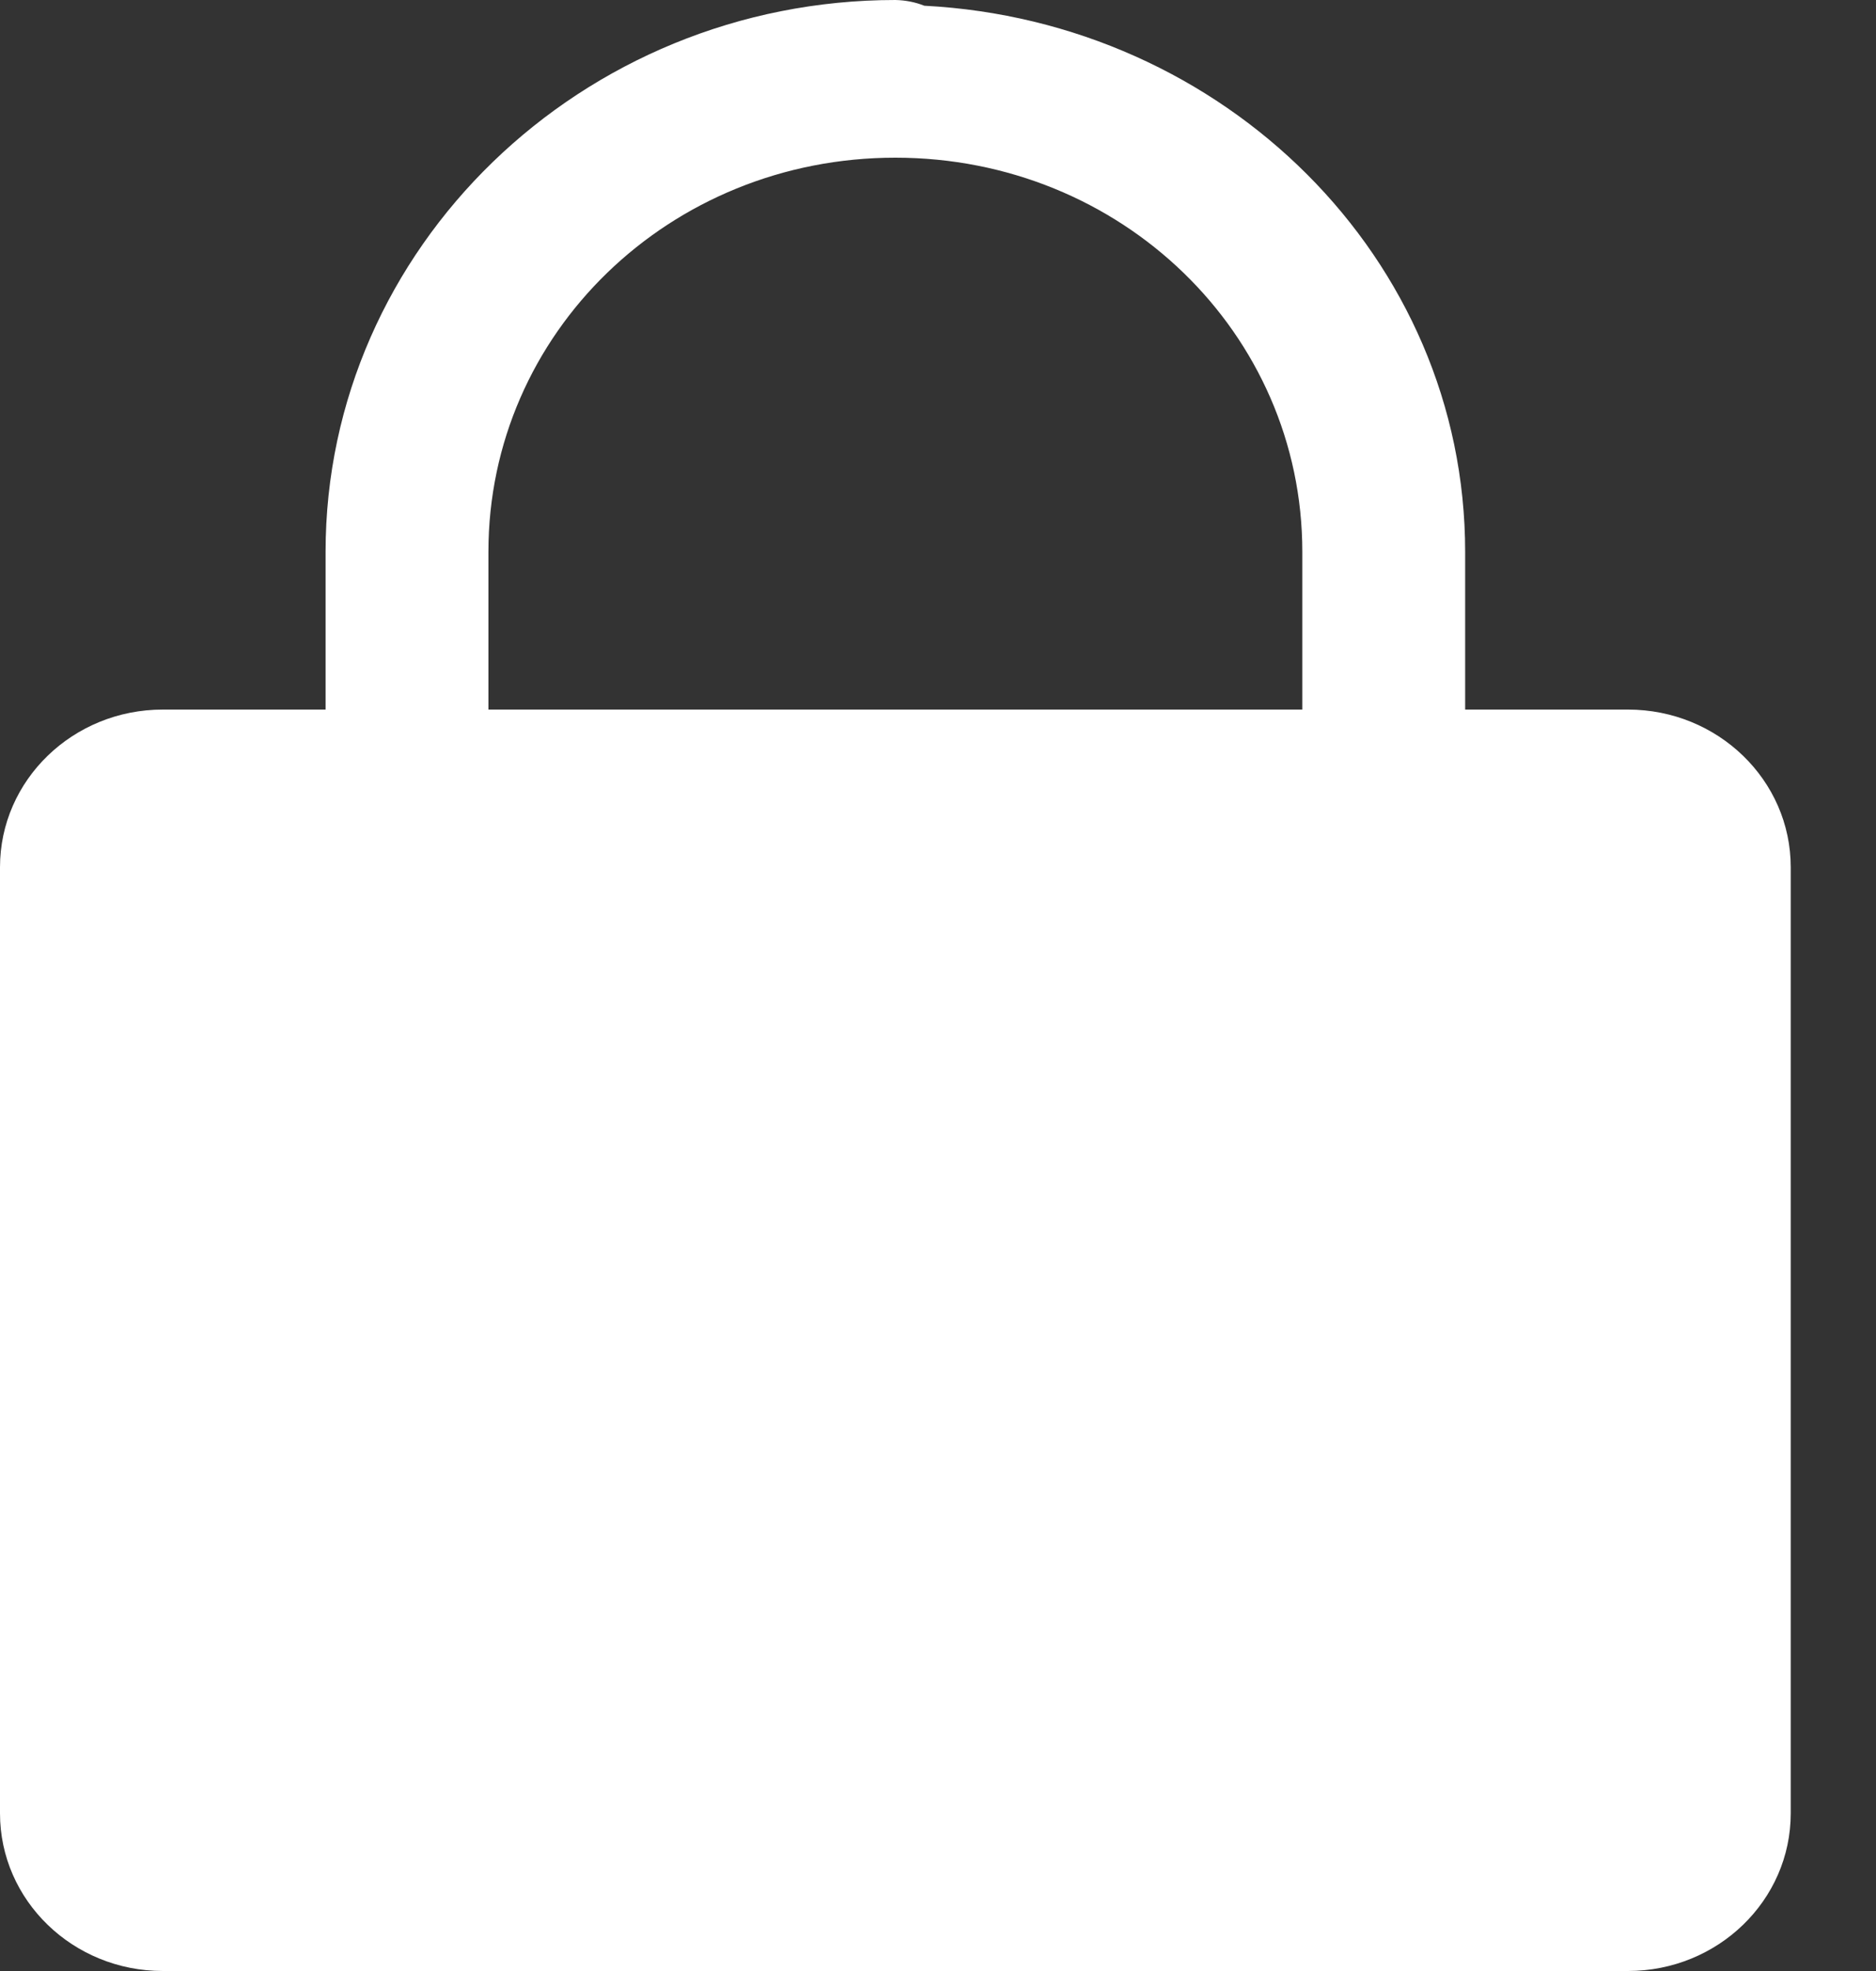 <?xml version="1.0" encoding="UTF-8"?> <svg xmlns="http://www.w3.org/2000/svg" width="20" height="21" viewBox="0 0 20 21" fill="none"><rect x="0" y="0" width="20" height="21" fill="#333333" stroke="none"/><path d="M9.545 0C6.201 0 3.471 2.642 3.471 5.88V7.56H1.736C0.777 7.56 0 8.312 0 9.24V19.32C0 20.248 0.777 21 1.736 21H17.355C18.314 21 19.091 20.248 19.091 19.32V9.24C19.091 8.312 18.314 7.56 17.355 7.56H15.62V5.88C15.62 2.748 13.048 0.226 9.854 0.061C9.756 0.022 9.651 0.002 9.545 0ZM9.545 1.68C11.952 1.68 13.884 3.55 13.884 5.88V7.56H5.207V5.88C5.207 3.55 7.139 1.68 9.545 1.68Z" fill="white"></path></svg> 